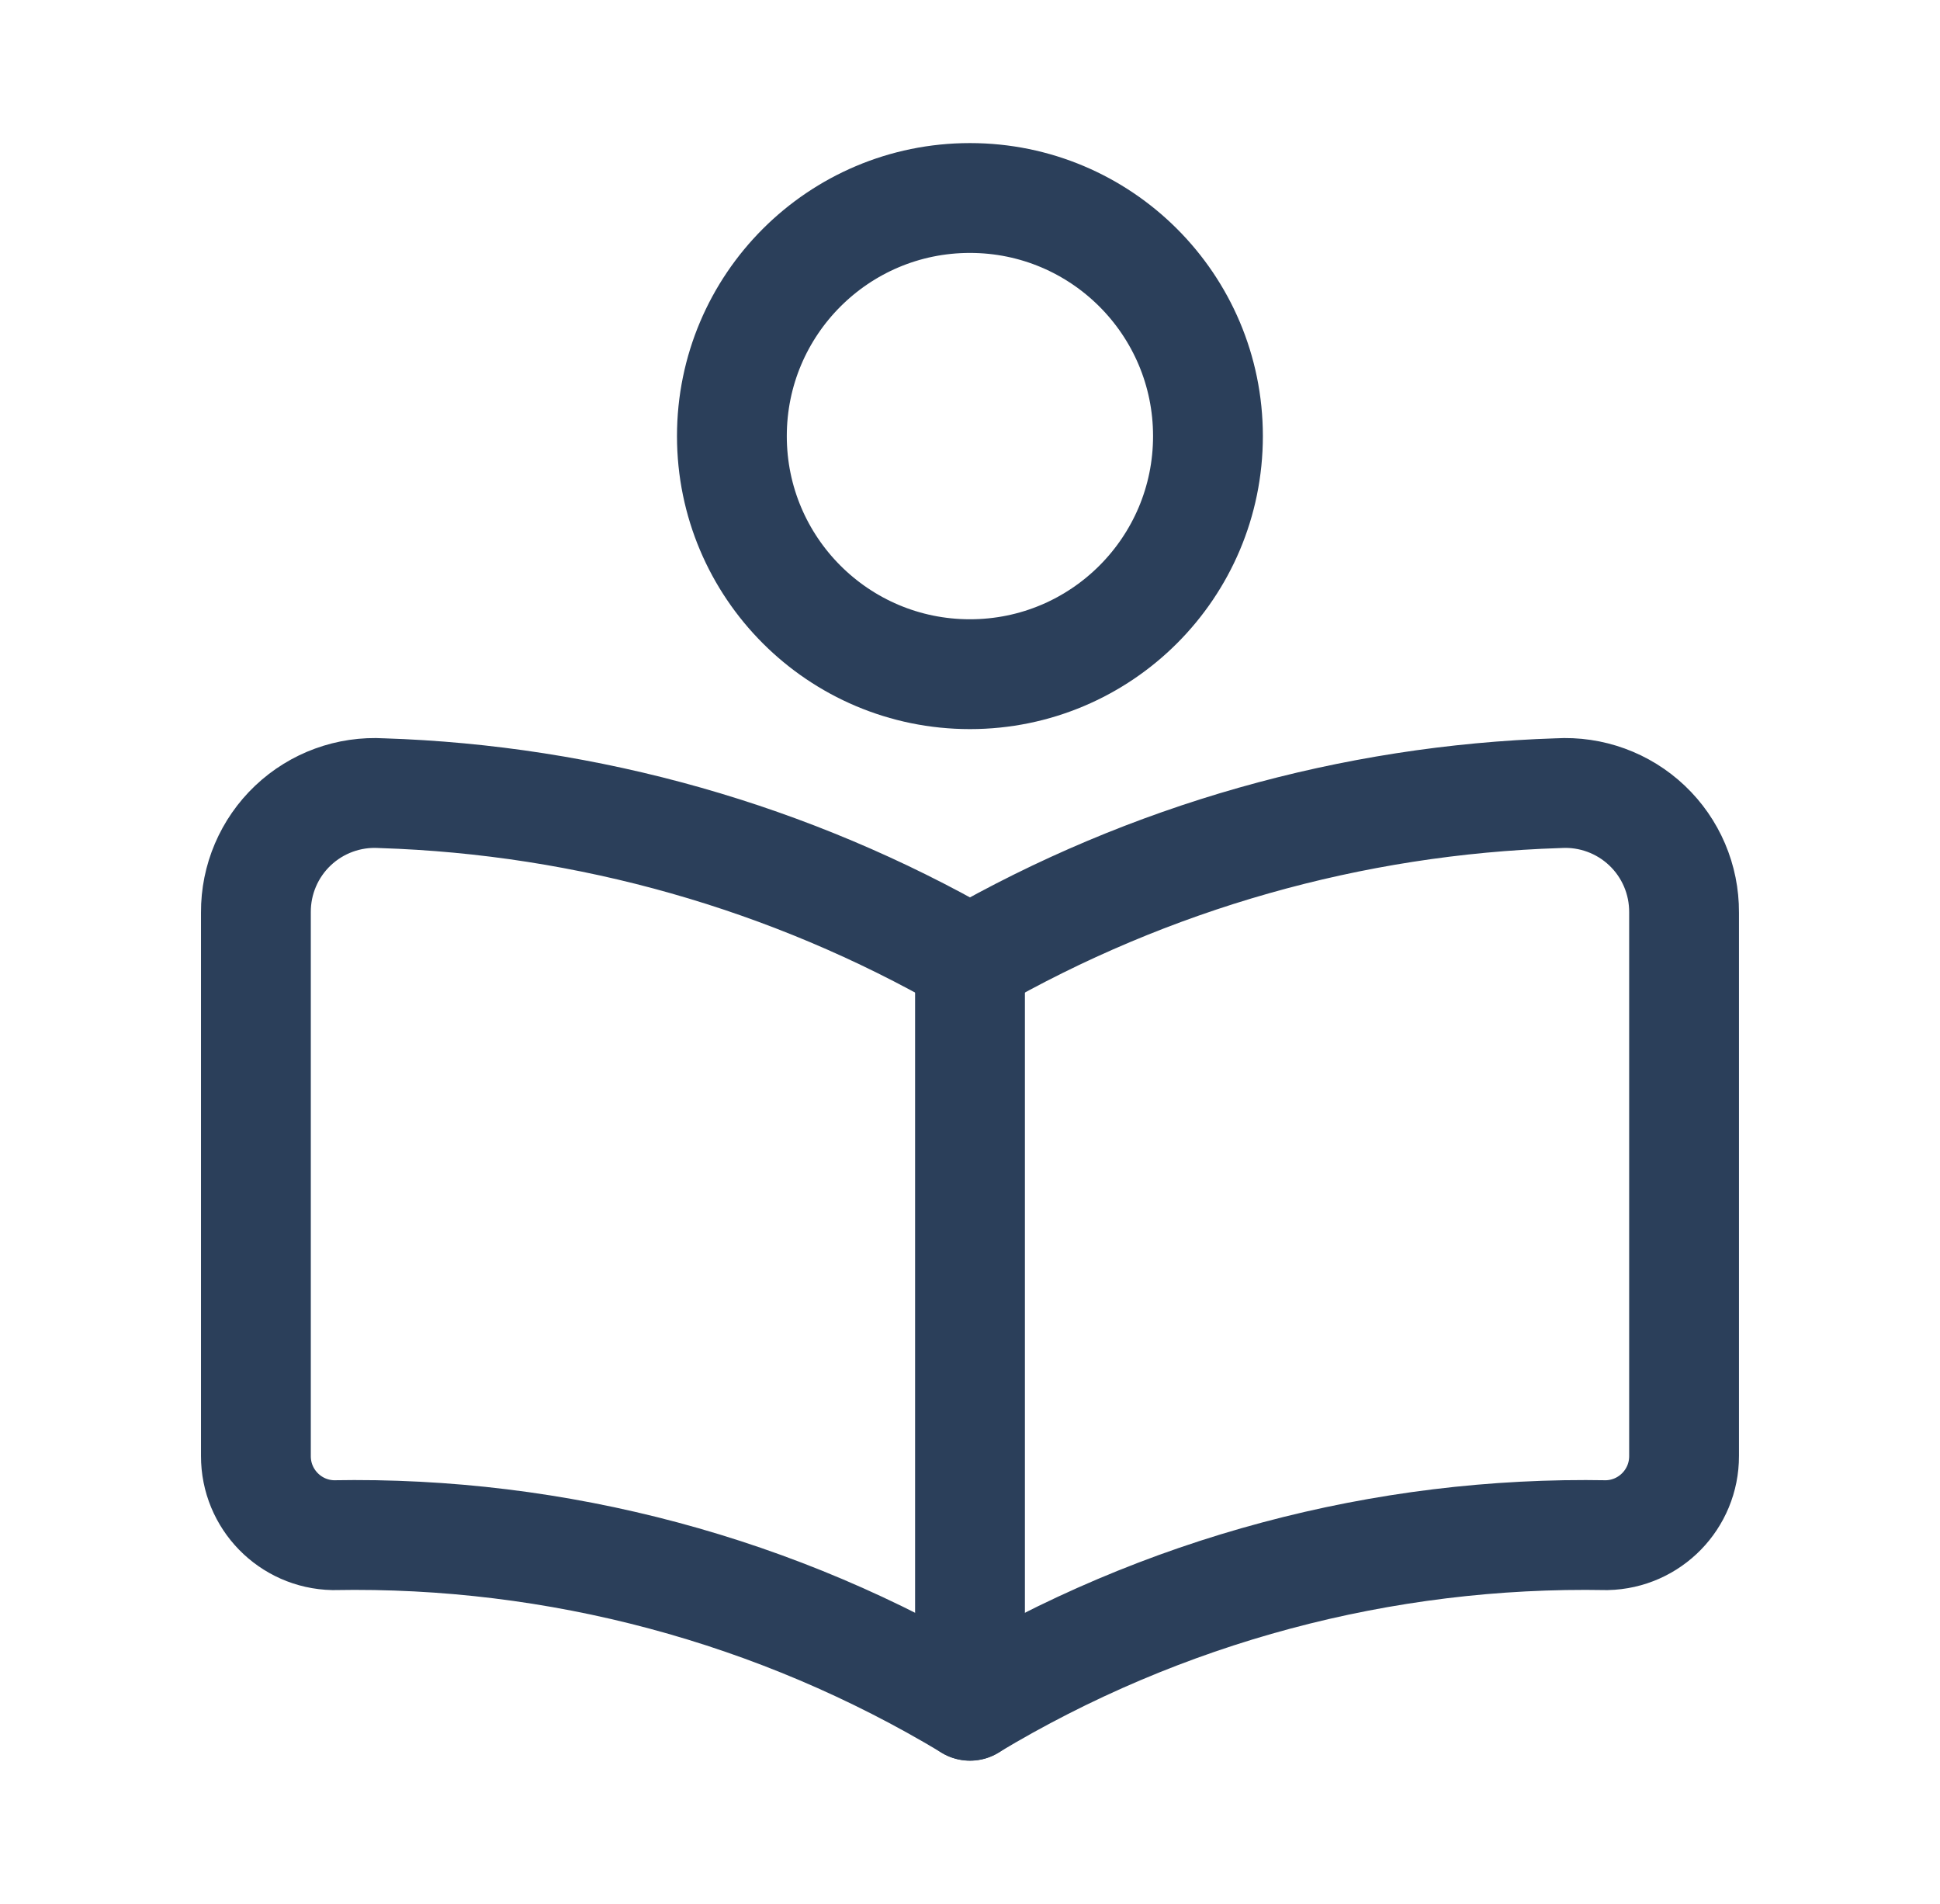 <svg width="53" height="52" viewBox="0 0 53 52" fill="none" xmlns="http://www.w3.org/2000/svg">
<path fill-rule="evenodd" clip-rule="evenodd" d="M46.008 24.921V39.767C46.011 40.943 45.072 41.905 43.896 41.93C37.775 41.817 31.746 43.43 26.499 46.586C21.253 43.43 15.224 41.817 9.103 41.93C7.927 41.905 6.988 40.943 6.991 39.767V24.921C6.986 24.024 7.352 23.165 8.003 22.548C8.654 21.931 9.532 21.611 10.427 21.664C16.078 21.844 21.597 23.411 26.499 26.228C31.401 23.411 36.921 21.844 42.572 21.664C43.467 21.611 44.345 21.931 44.996 22.548C45.647 23.165 46.013 24.024 46.008 24.921V24.921Z" stroke="#2B3F5A" stroke-width="3" stroke-linecap="round" stroke-linejoin="round"/>
<path d="M26.5 26.232V46.59" stroke="#2B3F5A" stroke-width="3" stroke-linecap="round" stroke-linejoin="round"/>
<circle cx="26.498" cy="11.911" r="6.503" stroke="#2B3F5A" stroke-width="3" stroke-linecap="round" stroke-linejoin="round"/>
</svg>

